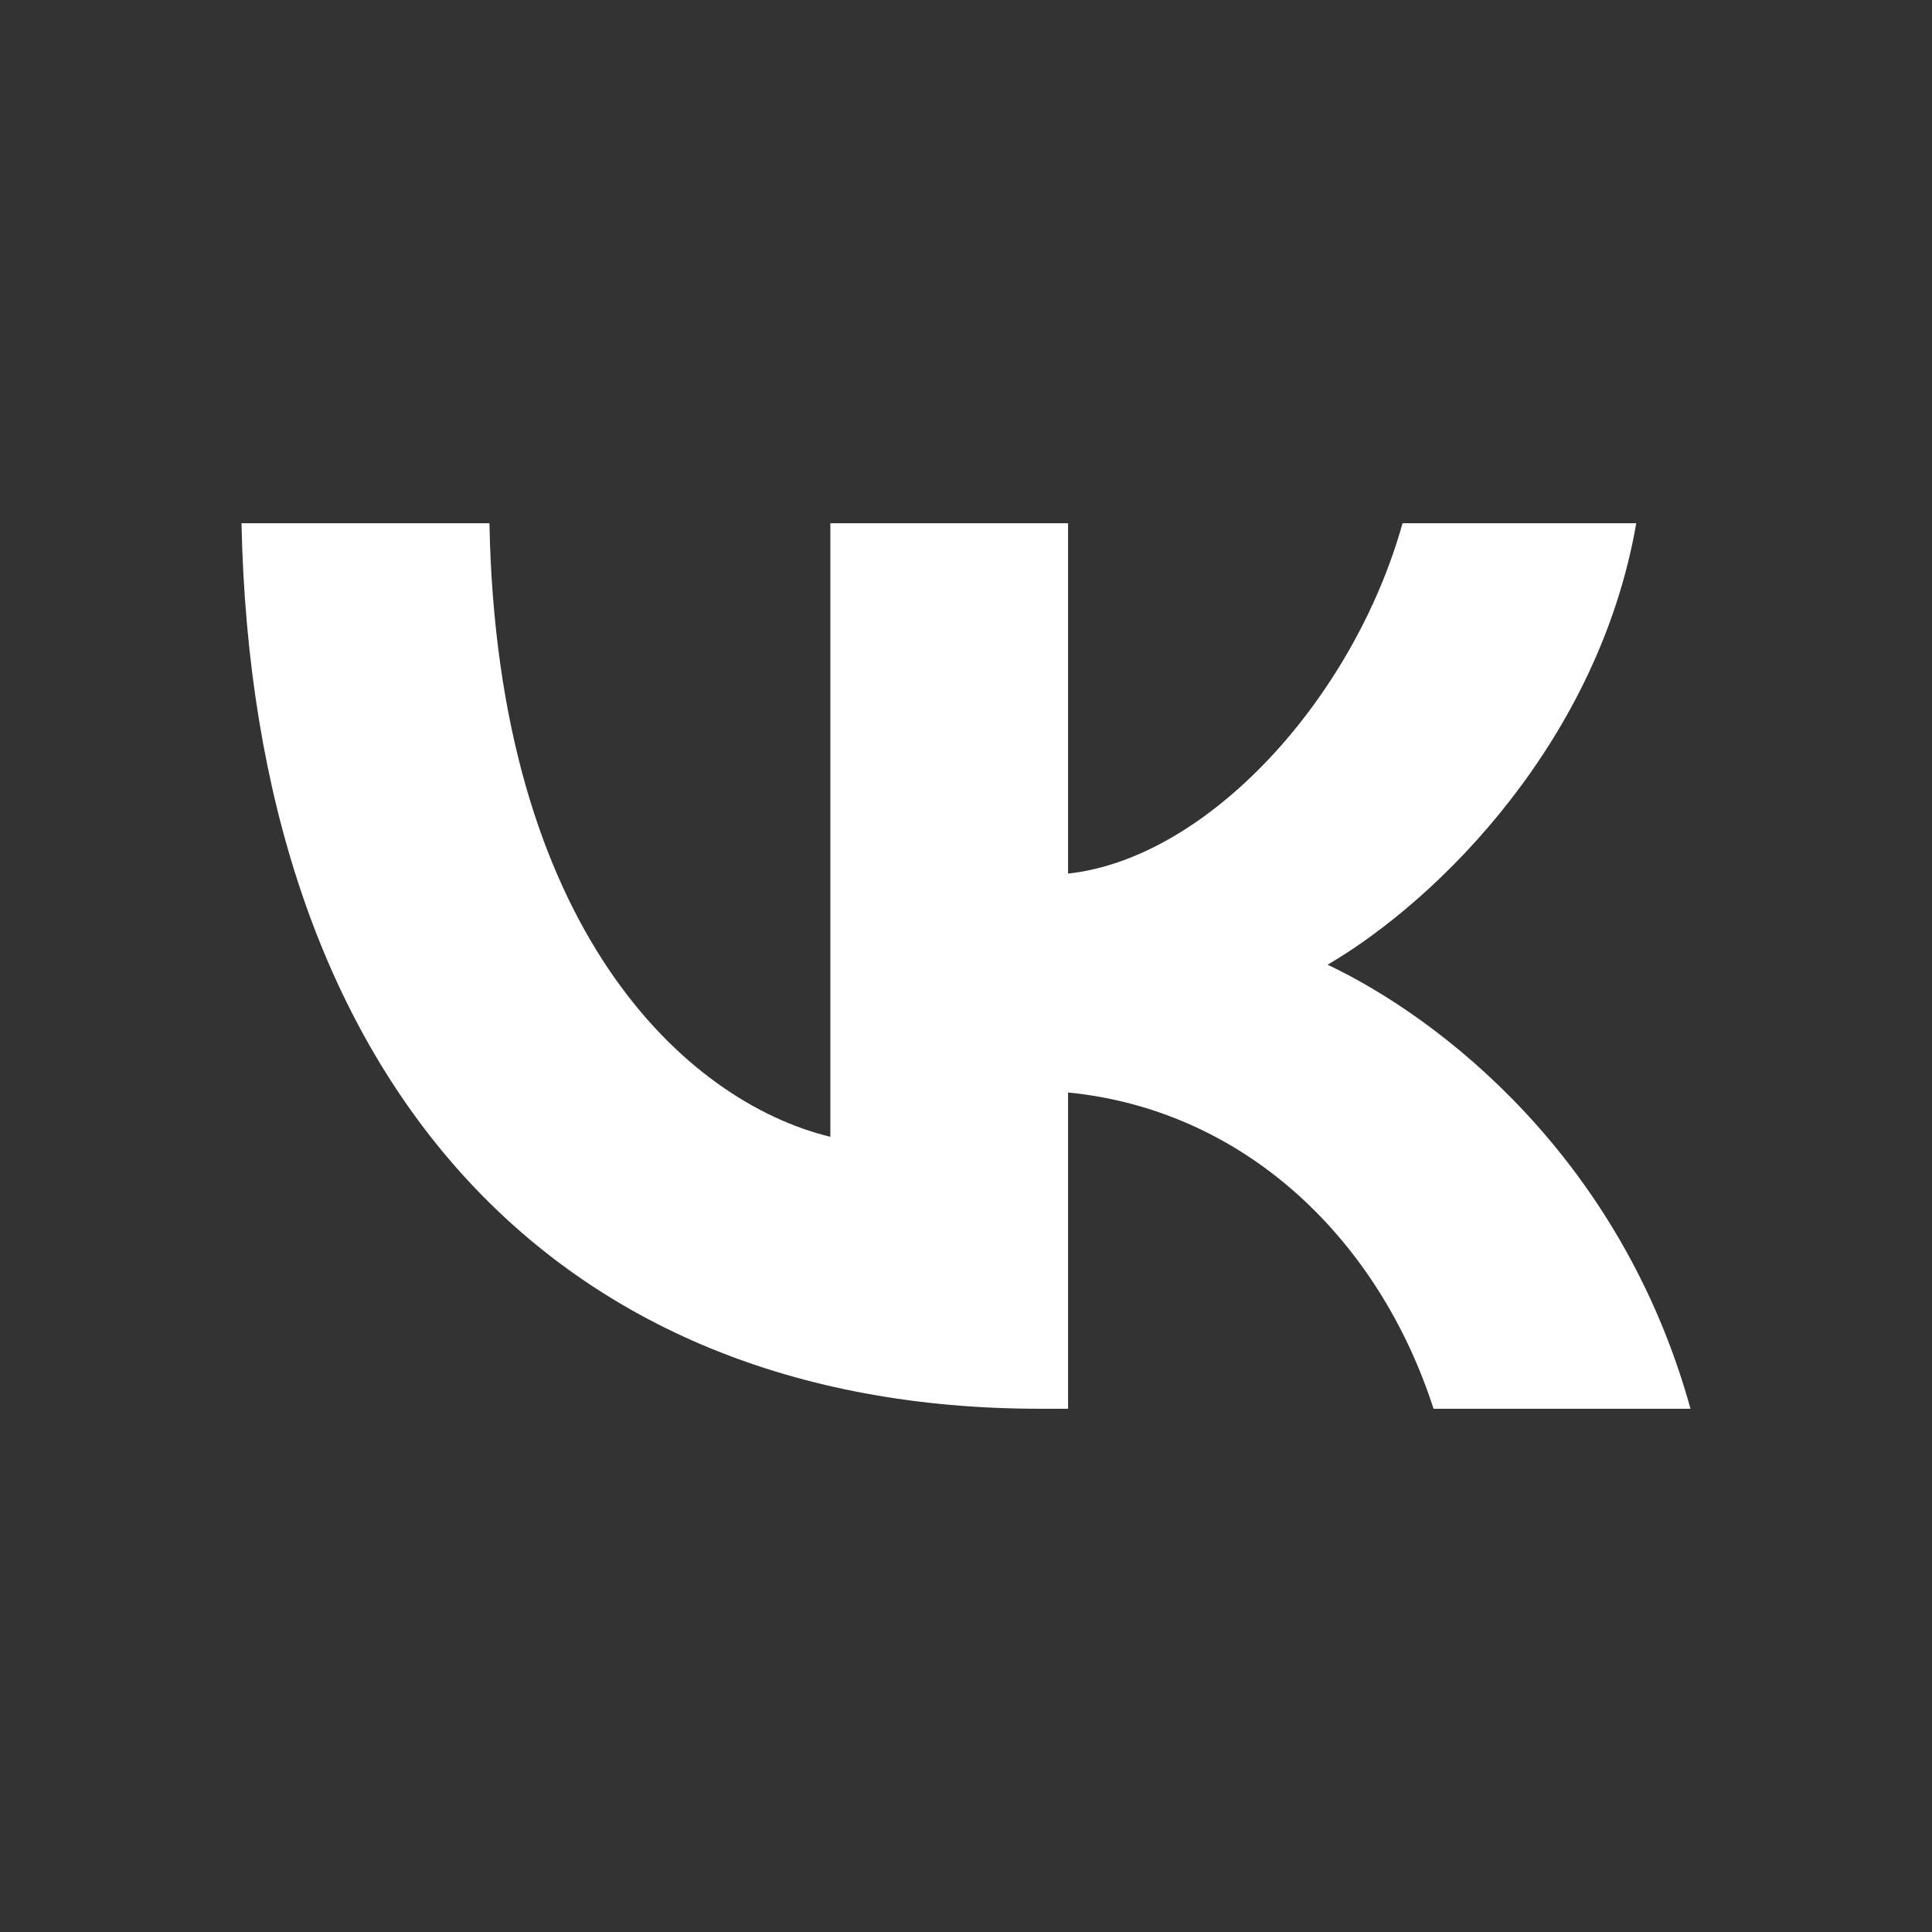 <?xml version="1.0" encoding="UTF-8"?> <svg xmlns="http://www.w3.org/2000/svg" width="24" height="24" viewBox="0 0 24 24" fill="none"><rect x="0" y="0" width="24" height="24" fill="#333333" stroke="none"/><path d="M12.915 17.5C6.834 17.5 3.143 13.367 3 6.5H6.08C6.176 11.545 8.519 13.685 10.315 14.122V6.5H13.268V10.852C15 10.664 16.812 8.684 17.423 6.5H20.326C19.861 9.187 17.888 11.167 16.492 11.984C17.888 12.645 20.134 14.373 21 17.5H17.808C17.134 15.41 15.481 13.791 13.268 13.571V17.5H12.915Z" fill="white"></path></svg> 